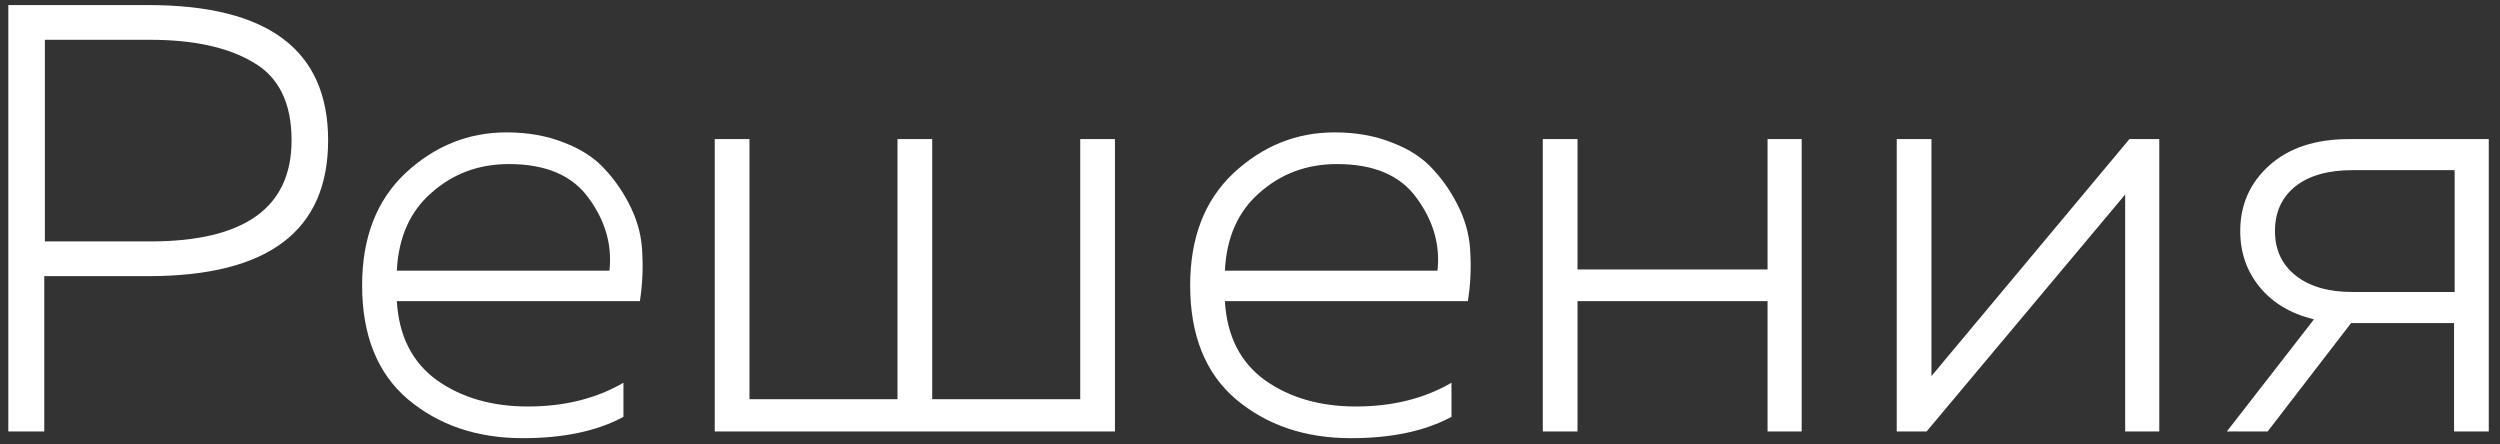 <?xml version="1.0" encoding="UTF-8"?> <svg xmlns="http://www.w3.org/2000/svg" width="197" height="35" viewBox="0 0 197 35" fill="none"><rect x="0" y="0" width="197" height="35" fill="#333333" stroke="none"/> <path d="M0.656 0.4H11.696C21.136 0.4 25.856 3.952 25.856 11.056C25.856 18.192 21.136 21.76 11.696 21.76H3.488V34H0.656V0.4ZM22.976 11.056C22.976 8.112 21.968 6.064 19.952 4.912C17.968 3.728 15.264 3.136 11.84 3.136H3.536V19.024H11.84C19.264 19.024 22.976 16.368 22.976 11.056ZM28.535 22.48C28.535 18.736 29.671 15.792 31.943 13.648C34.247 11.504 36.903 10.432 39.911 10.432C41.607 10.432 43.127 10.704 44.471 11.248C45.815 11.76 46.887 12.464 47.687 13.36C48.519 14.256 49.207 15.28 49.751 16.432C50.295 17.584 50.583 18.784 50.615 20.032C50.679 21.248 50.615 22.48 50.423 23.728H31.271C31.431 26.48 32.487 28.56 34.439 29.968C36.391 31.344 38.775 32.032 41.591 32.032C44.471 32.032 46.983 31.408 49.127 30.16V32.848C47.047 33.968 44.407 34.528 41.207 34.528C37.591 34.528 34.567 33.504 32.135 31.456C29.735 29.408 28.535 26.416 28.535 22.48ZM48.023 21.328C48.247 19.312 47.703 17.408 46.391 15.616C45.111 13.824 43.015 12.928 40.103 12.928C37.735 12.928 35.703 13.68 34.007 15.184C32.311 16.656 31.399 18.704 31.271 21.328H48.023ZM87.858 34H56.322V10.96H59.058V31.456H70.722V10.96H73.458V31.456H85.122V10.96H87.858V34ZM93.785 22.48C93.785 18.736 94.921 15.792 97.193 13.648C99.497 11.504 102.153 10.432 105.161 10.432C106.857 10.432 108.377 10.704 109.721 11.248C111.065 11.76 112.137 12.464 112.937 13.36C113.769 14.256 114.457 15.28 115.001 16.432C115.545 17.584 115.833 18.784 115.865 20.032C115.929 21.248 115.865 22.48 115.673 23.728H96.521C96.681 26.48 97.737 28.56 99.689 29.968C101.641 31.344 104.025 32.032 106.841 32.032C109.721 32.032 112.233 31.408 114.377 30.16V32.848C112.297 33.968 109.657 34.528 106.457 34.528C102.841 34.528 99.817 33.504 97.385 31.456C94.985 29.408 93.785 26.416 93.785 22.48ZM113.273 21.328C113.497 19.312 112.953 17.408 111.641 15.616C110.361 13.824 108.265 12.928 105.353 12.928C102.985 12.928 100.953 13.68 99.257 15.184C97.561 16.656 96.649 18.704 96.521 21.328H113.273ZM124.308 34H121.572V10.96H124.308V21.232H139.284V10.96H141.972V34H139.284V23.728H124.308V34ZM151.815 34H149.463V10.96H152.199V29.632L167.799 10.96H170.151V34H167.463V15.328L151.815 34ZM178.691 34H175.475L182.339 25.168C180.515 24.72 179.091 23.872 178.067 22.624C177.043 21.376 176.531 19.904 176.531 18.208C176.531 16.128 177.299 14.4 178.835 13.024C180.371 11.648 182.467 10.96 185.123 10.96H196.115V34H193.379V25.456H185.267L178.691 34ZM180.851 14.704C179.795 15.568 179.267 16.736 179.267 18.208C179.267 19.68 179.811 20.848 180.899 21.712C181.987 22.576 183.475 23.008 185.363 23.008H193.427V13.408H185.363C183.443 13.408 181.939 13.84 180.851 14.704Z" fill="white"></path> </svg> 